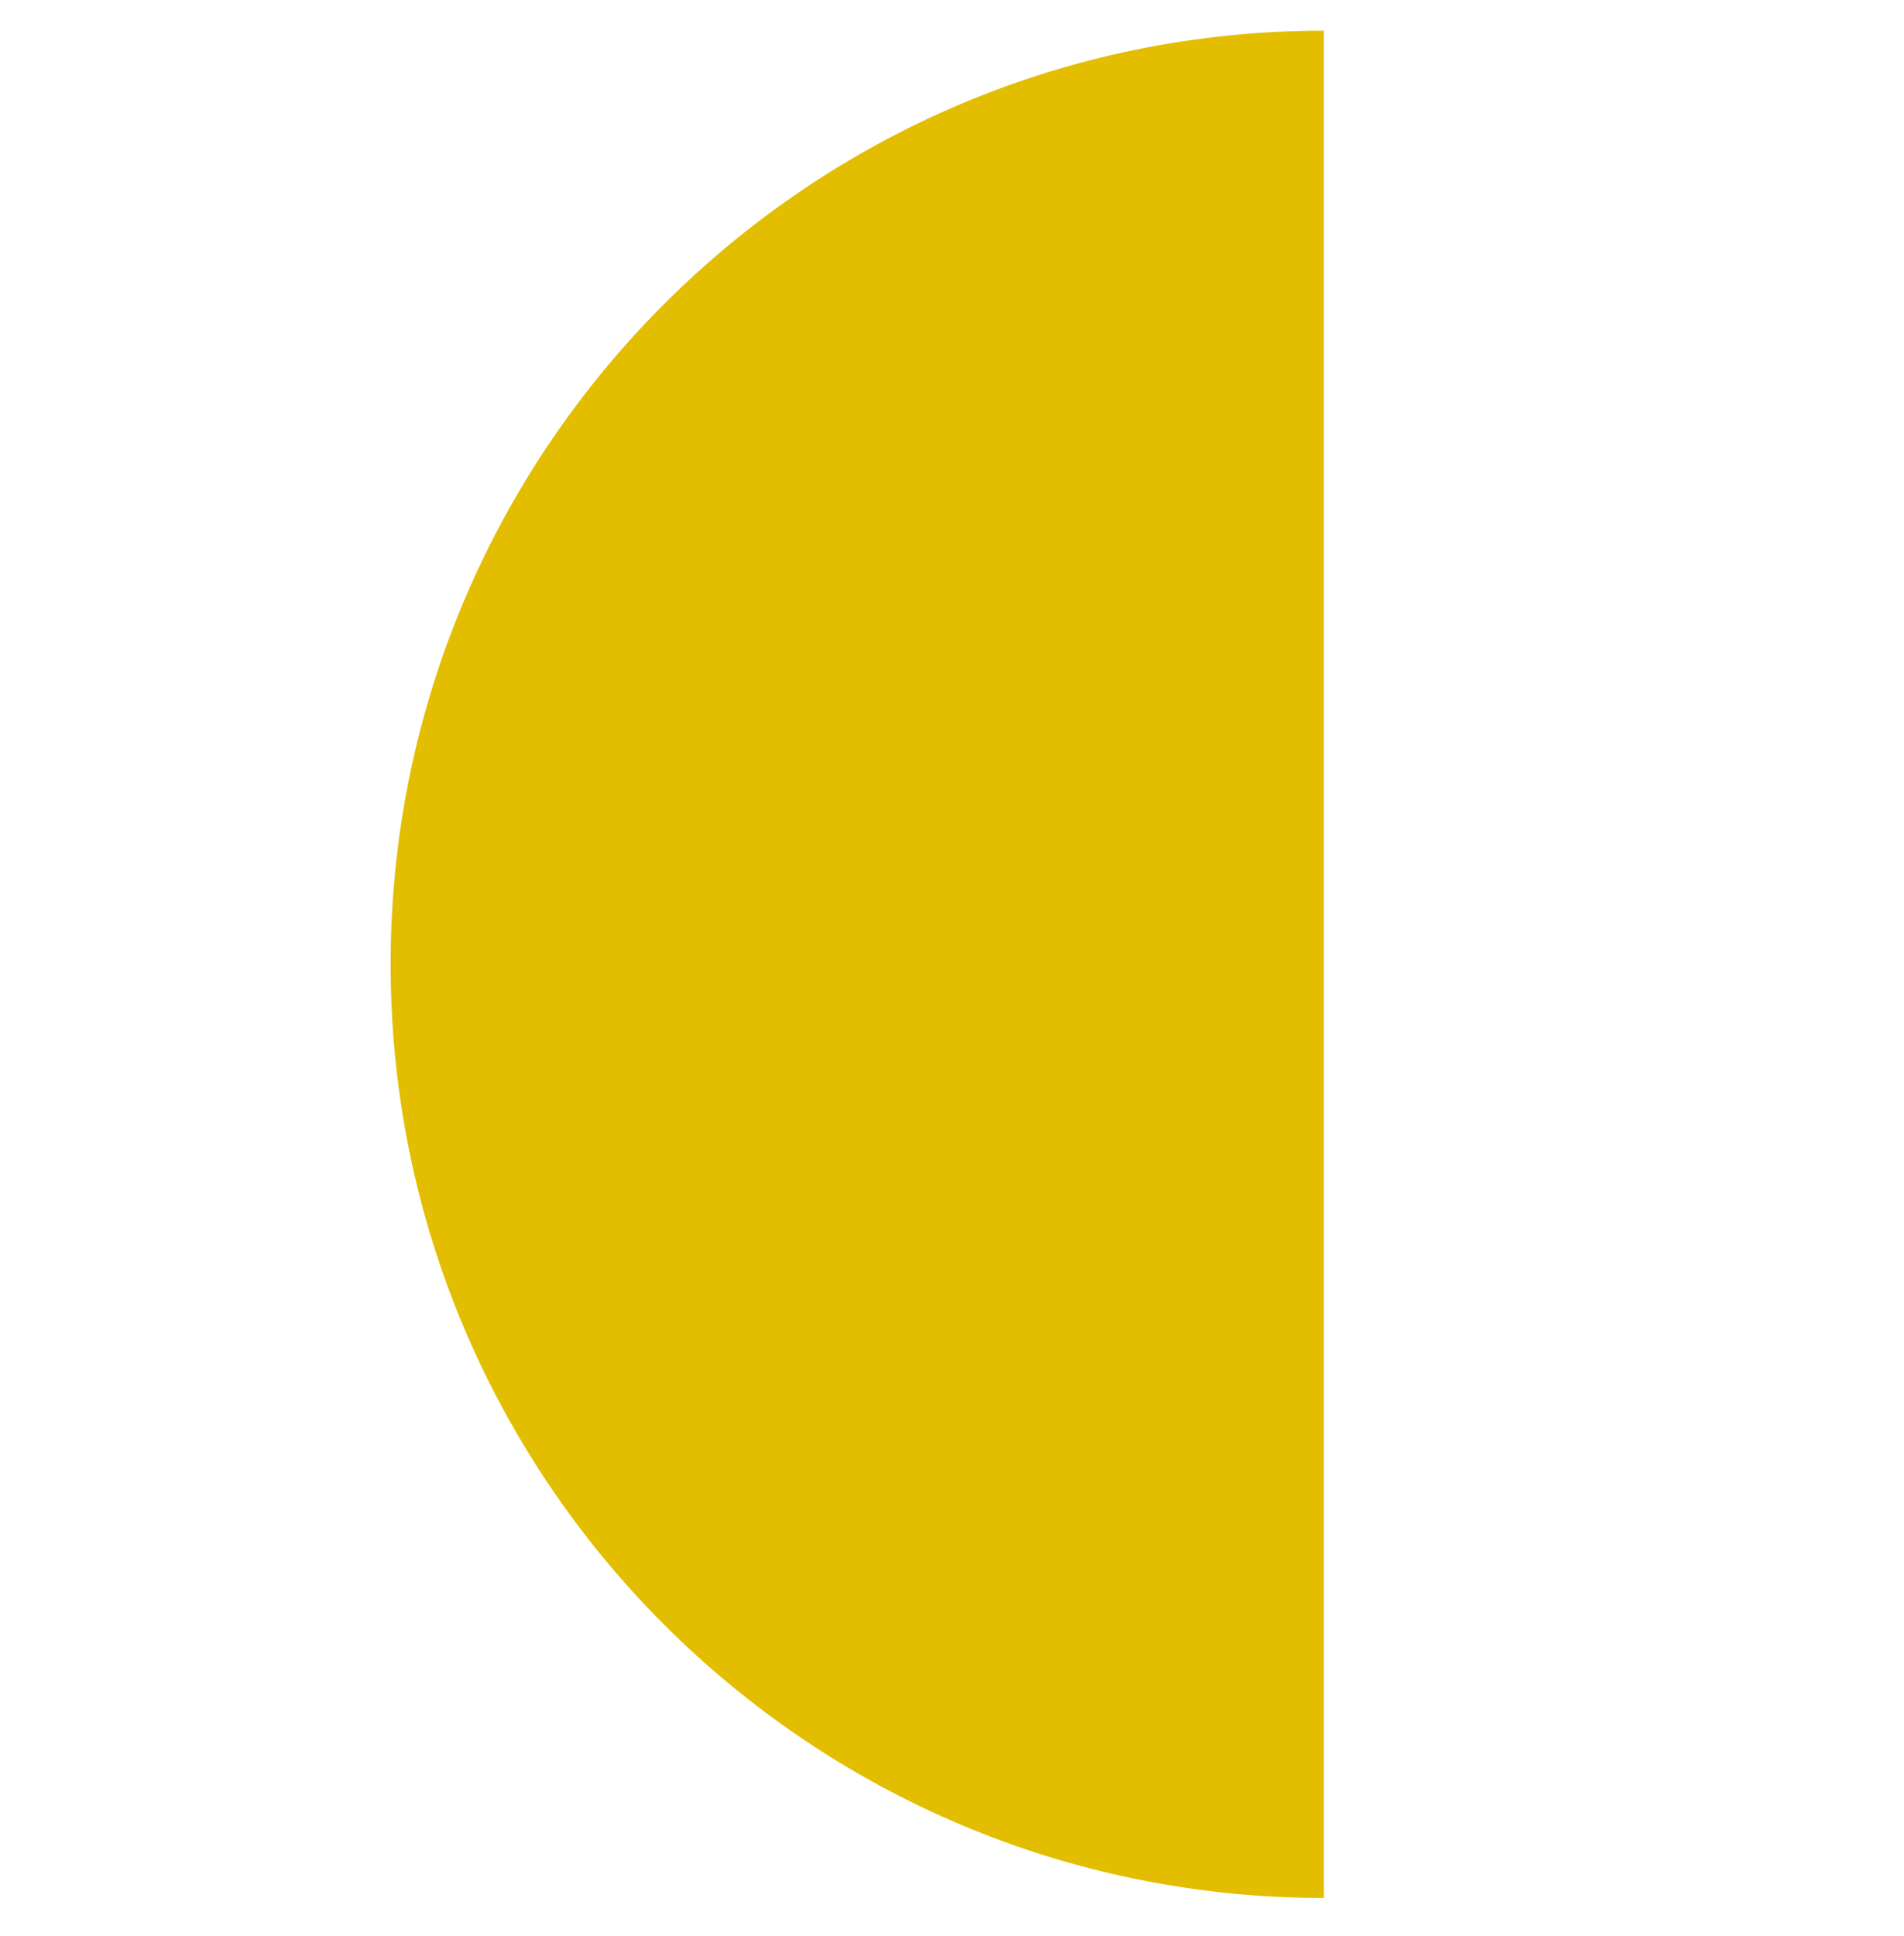 <svg xmlns="http://www.w3.org/2000/svg" xmlns:xlink="http://www.w3.org/1999/xlink" id="Ebene_1" x="0px" y="0px" width="2579.53px" height="2622.05px" viewBox="0 0 2579.53 2622.05" style="enable-background:new 0 0 2579.53 2622.05;" xml:space="preserve"><style type="text/css">	.st0{fill:#E3BE00;}</style><g>	<g>		<path class="st0" d="M1793.59,2570.35c-698.31,0-1264.39-566.08-1264.39-1264.39S1095.28,41.57,1793.59,41.57V2570.35z"></path>	</g></g></svg>